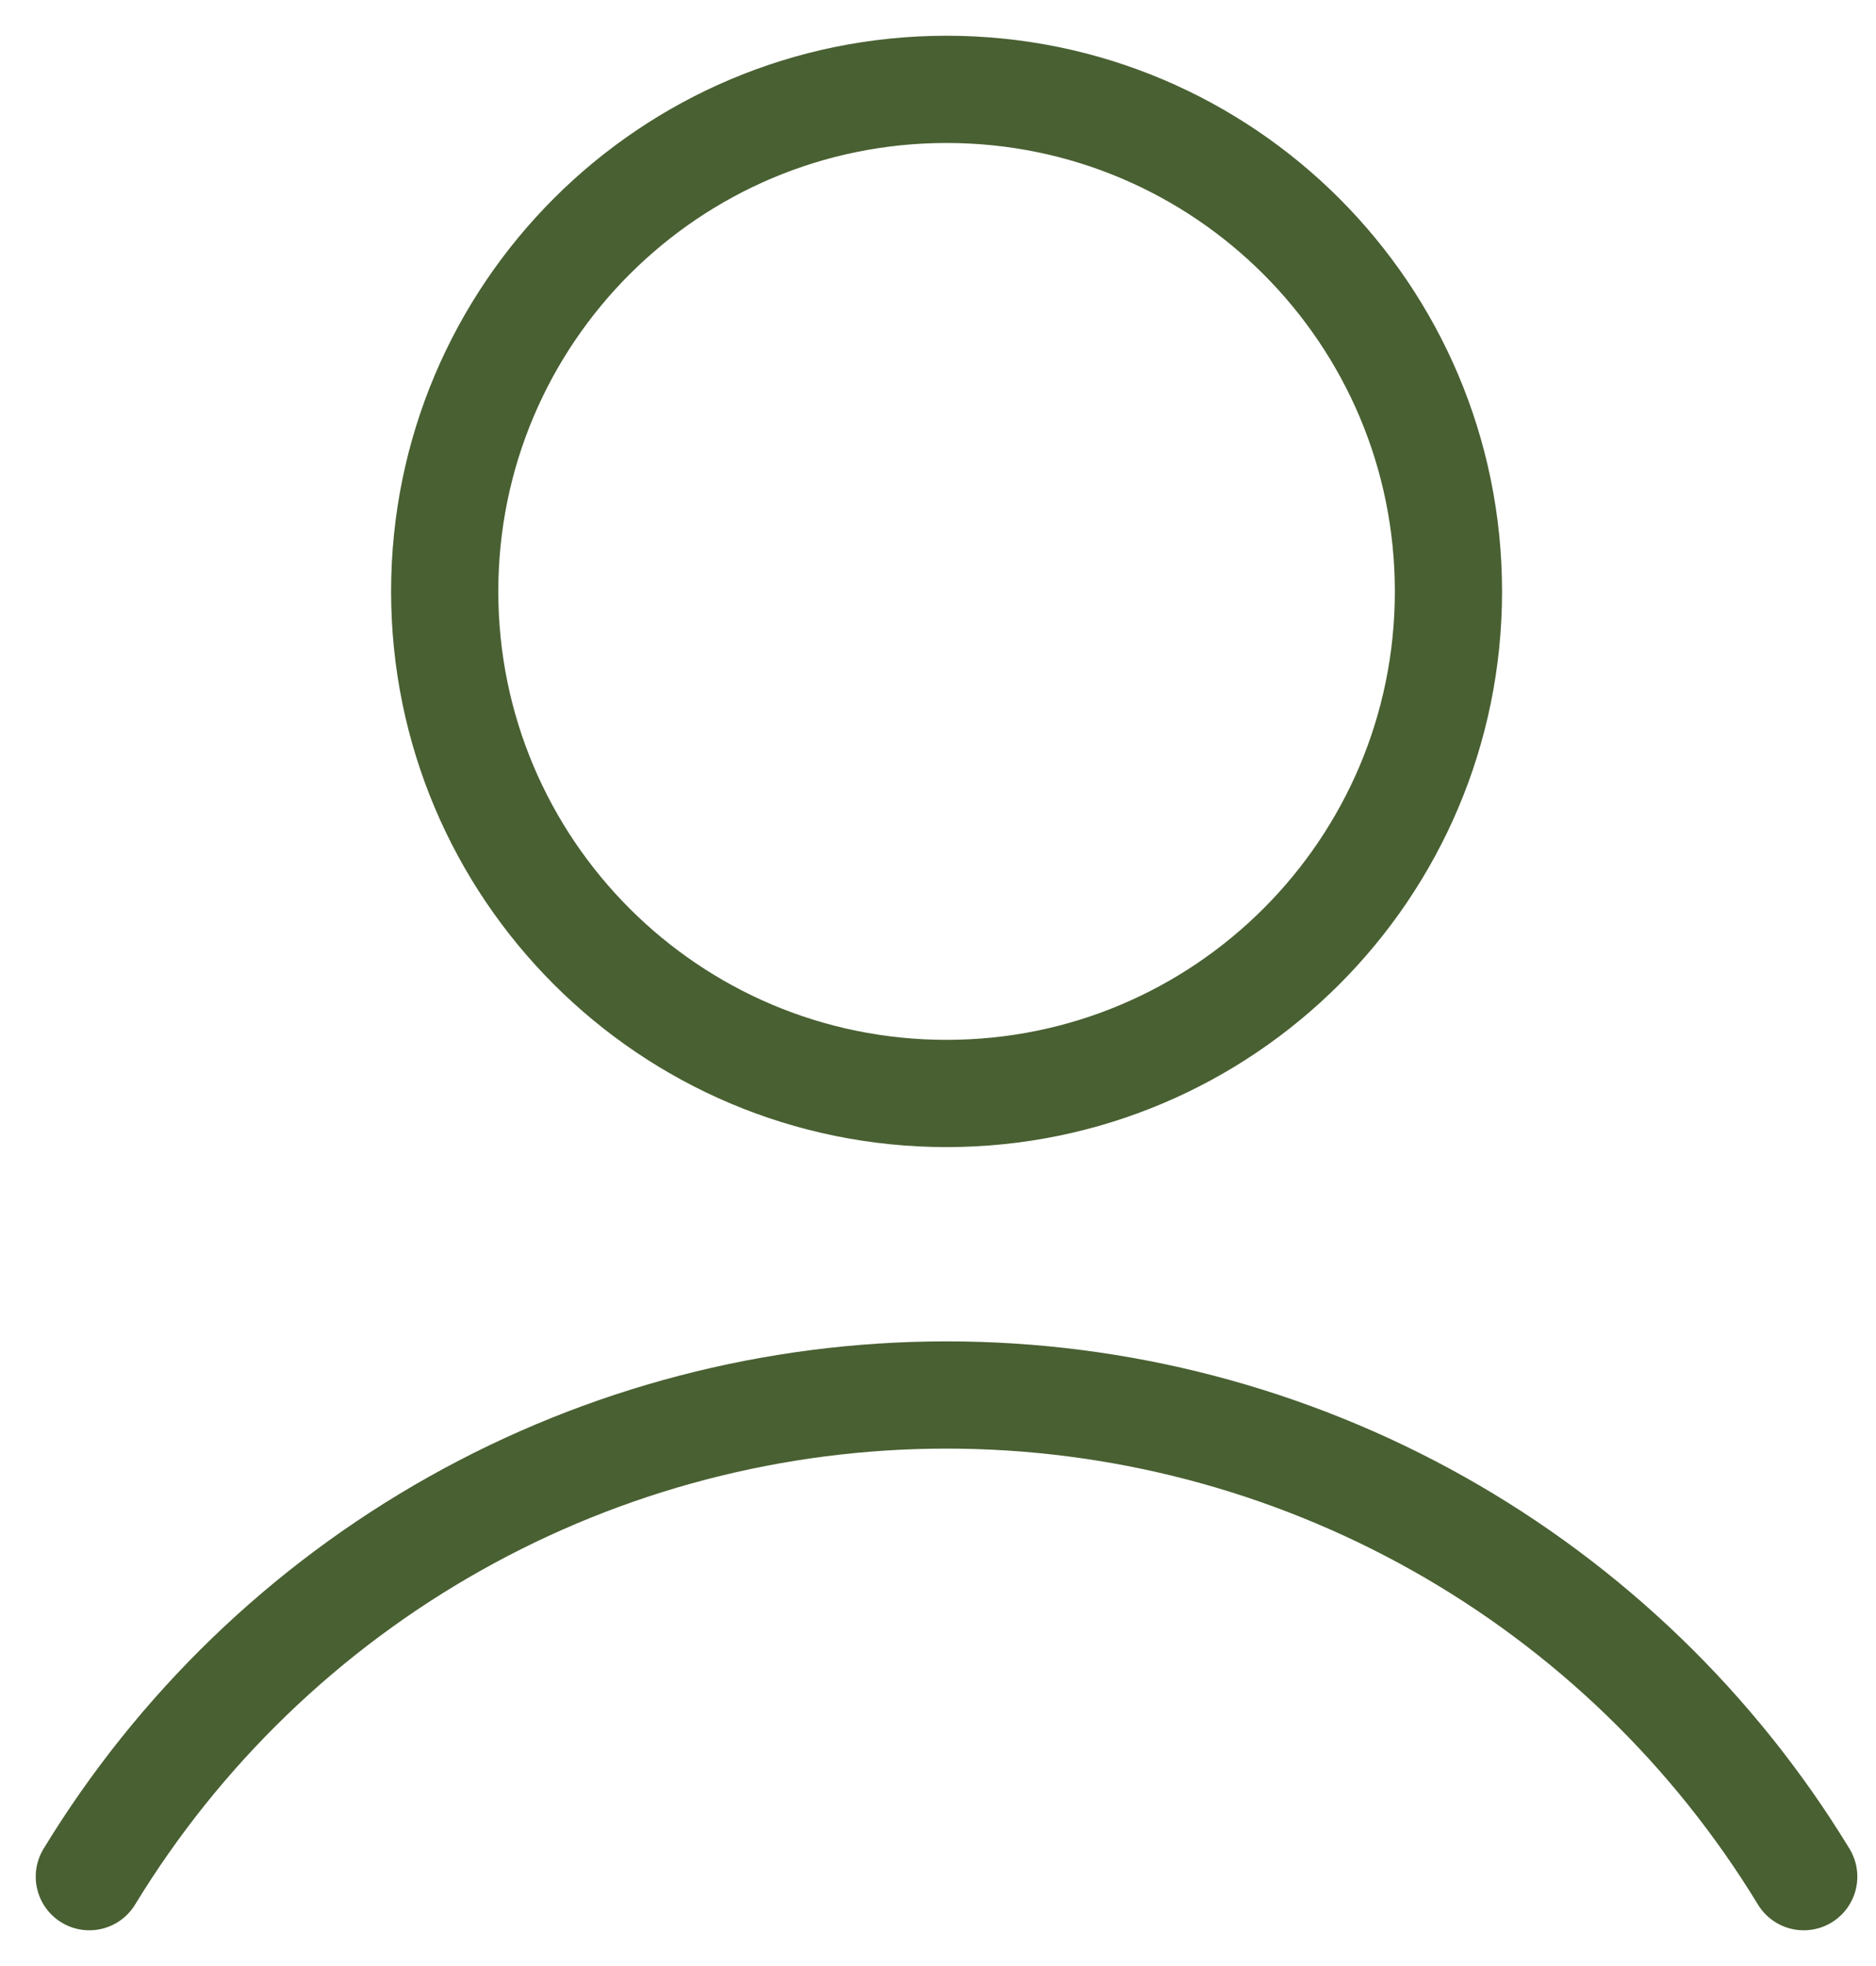 <svg width="21" height="22" viewBox="0 0 21 22" fill="none" xmlns="http://www.w3.org/2000/svg">
<path d="M10.596 12.236C13.698 12.236 16.214 9.721 16.214 6.618C16.214 3.515 13.698 1 10.596 1C7.493 1 4.978 3.515 4.978 6.618C4.978 9.721 7.493 12.236 10.596 12.236Z" stroke="#496032" stroke-width="1.2" stroke-linecap="round" stroke-linejoin="round"/>
<path d="M1 21C2.003 19.354 3.412 17.993 5.093 17.049C6.773 16.105 8.668 15.61 10.596 15.61C12.523 15.61 14.418 16.105 16.099 17.049C17.779 17.993 19.189 19.354 20.191 21" stroke="#496032" stroke-width="1.2" stroke-linecap="round" stroke-linejoin="round"/>
</svg>
